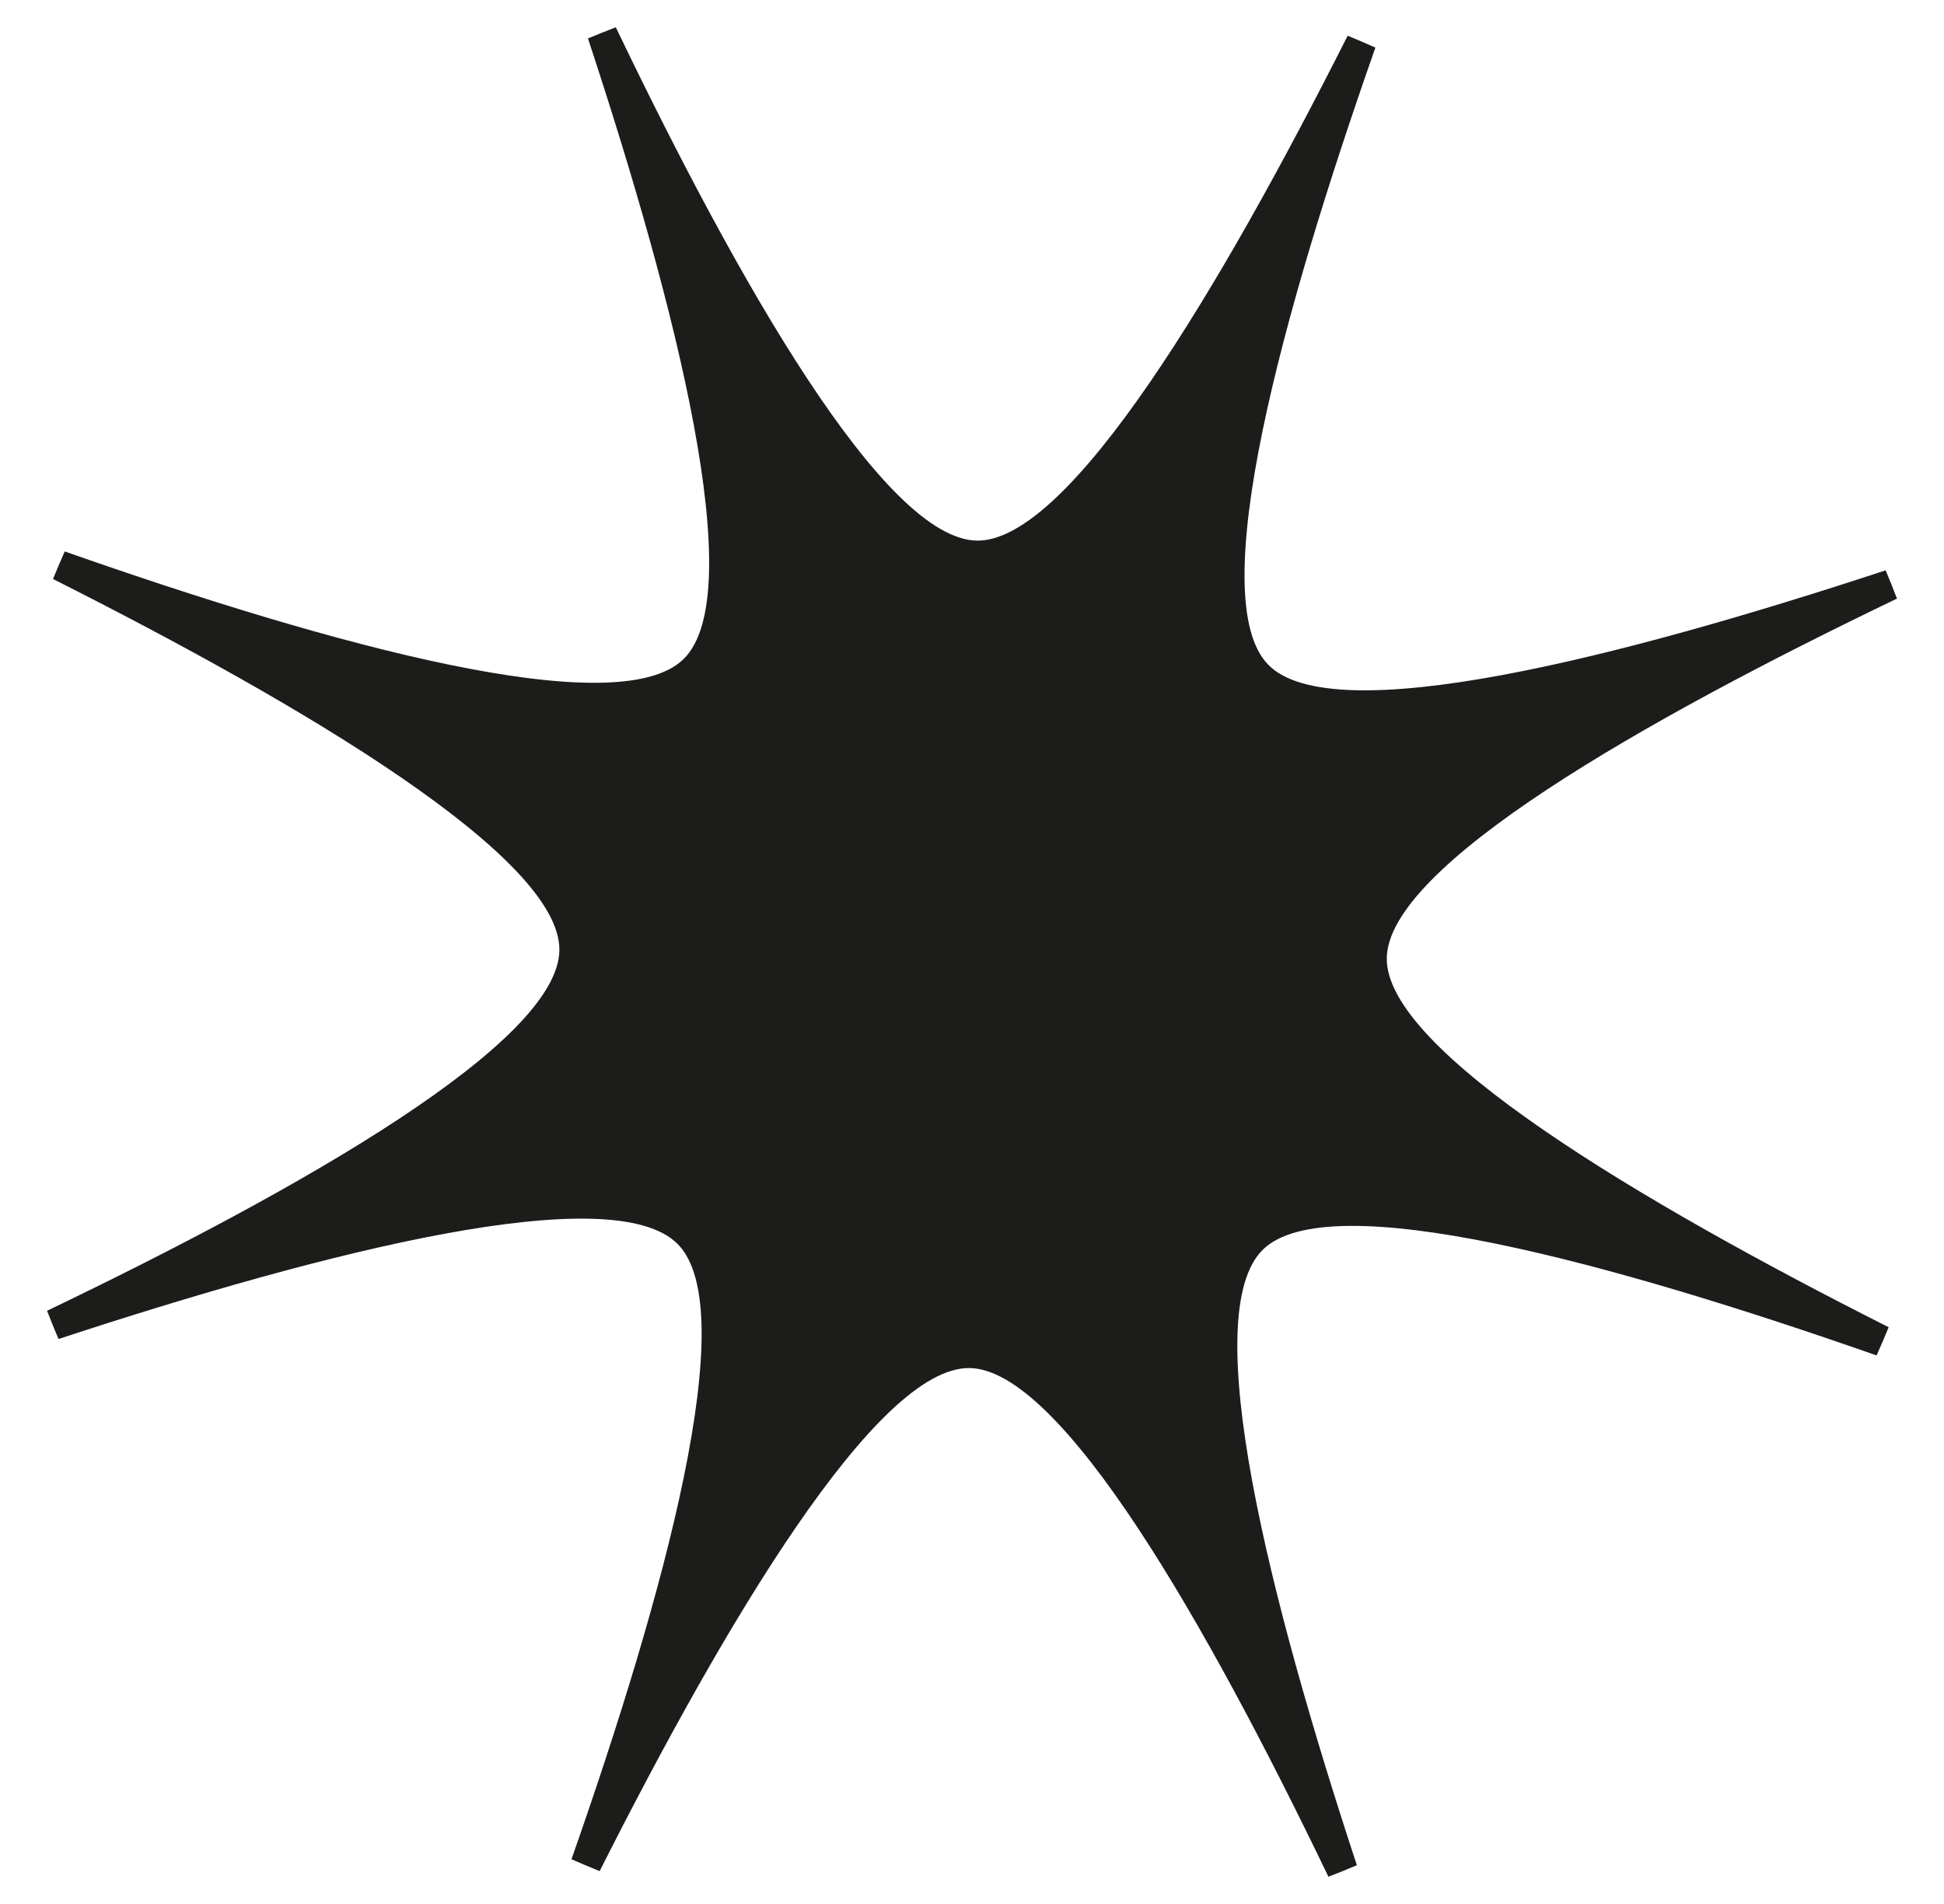 <svg width="49" height="48" viewBox="0 0 49 48" fill="none" xmlns="http://www.w3.org/2000/svg">
<g id="Reduce_visible_redness">
<path id="Vector" fill-rule="evenodd" clip-rule="evenodd" d="M15.522 0.688C18.597 7.098 22.294 13.608 24.631 13.629C26.965 13.649 30.775 7.236 33.969 0.9C34.204 0.997 34.437 1.097 34.668 1.2C32.315 7.897 30.334 15.093 31.968 16.759C33.599 18.422 40.801 16.594 47.529 14.378C47.628 14.613 47.723 14.851 47.815 15.091C41.43 18.158 34.975 21.832 34.955 24.159C34.93 26.482 41.291 30.272 47.605 33.46C47.507 33.699 47.406 33.936 47.301 34.171C40.629 31.832 33.491 29.877 31.832 31.504C30.173 33.13 31.99 40.307 34.201 47.023C33.964 47.124 33.725 47.22 33.484 47.313C30.42 40.941 26.754 34.51 24.431 34.489C22.104 34.469 18.305 40.85 15.114 47.172C14.876 47.075 14.639 46.975 14.405 46.872C16.75 40.19 18.716 33.029 17.086 31.367C15.452 29.701 8.218 31.538 1.475 33.757C1.375 33.522 1.279 33.284 1.186 33.045C7.588 29.973 14.079 26.284 14.1 23.951C14.12 21.614 7.684 17.794 1.336 14.597C1.431 14.364 1.53 14.132 1.632 13.902C8.34 16.261 15.56 18.252 17.23 16.615C18.9 14.978 17.049 7.722 14.82 0.969C15.052 0.872 15.286 0.778 15.522 0.688Z" fill="#1C1C1A"/>
</g>
</svg>
